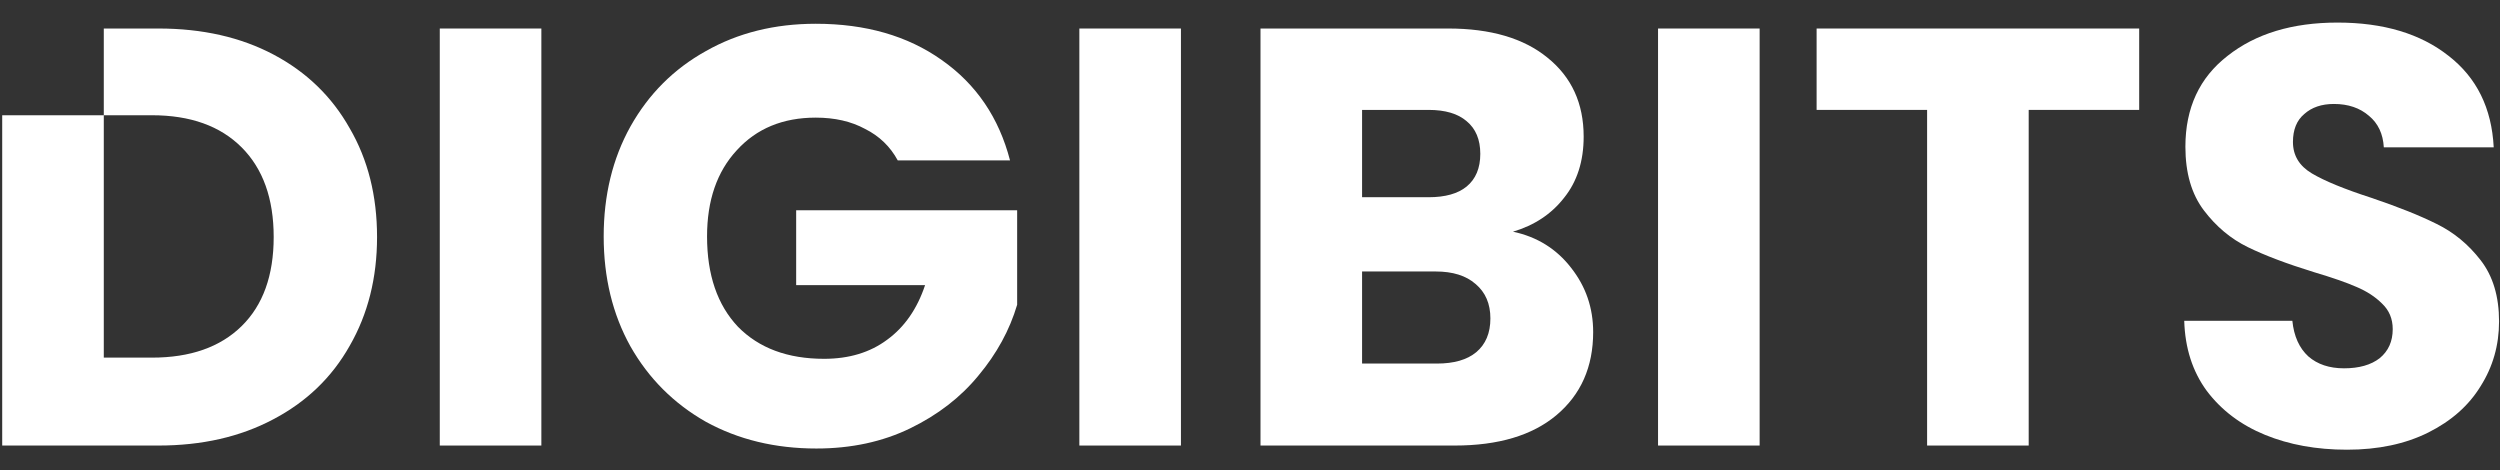 <svg width="101" height="19" viewBox="0 0 101 19" fill="none" xmlns="http://www.w3.org/2000/svg">
<rect x="0" y="0" width="101" height="19" fill="#333333" stroke="none"/>
<path d="M6.401 1.152C8.177 1.152 9.729 1.504 11.057 2.208C12.385 2.912 13.409 3.904 14.129 5.184C14.865 6.448 15.233 7.912 15.233 9.576C15.233 11.224 14.865 12.688 14.129 13.968C13.409 15.248 12.377 16.24 11.033 16.944C9.705 17.648 8.161 18 6.401 18H0.089V4.656H4.193V1.152H6.401ZM6.137 14.448C7.689 14.448 8.897 14.024 9.761 13.176C10.625 12.328 11.057 11.128 11.057 9.576C11.057 8.024 10.625 6.816 9.761 5.952C8.897 5.088 7.689 4.656 6.137 4.656H4.193V14.448H6.137Z" fill="white"/>
<path d="M21.871 1.152V18H17.767V1.152H21.871Z" fill="white"/>
<path d="M36.269 6.48C35.965 5.92 35.525 5.496 34.949 5.208C34.389 4.904 33.725 4.752 32.957 4.752C31.629 4.752 30.565 5.192 29.765 6.072C28.965 6.936 28.565 8.096 28.565 9.552C28.565 11.104 28.981 12.32 29.813 13.2C30.661 14.064 31.821 14.496 33.293 14.496C34.301 14.496 35.149 14.24 35.837 13.728C36.541 13.216 37.053 12.48 37.373 11.52H32.165V8.496H41.093V12.312C40.789 13.336 40.269 14.288 39.533 15.168C38.813 16.048 37.893 16.76 36.773 17.304C35.653 17.848 34.389 18.12 32.981 18.12C31.317 18.12 29.829 17.76 28.517 17.04C27.221 16.304 26.205 15.288 25.469 13.992C24.749 12.696 24.389 11.216 24.389 9.552C24.389 7.888 24.749 6.408 25.469 5.112C26.205 3.8 27.221 2.784 28.517 2.064C29.813 1.328 31.293 0.96 32.957 0.96C34.973 0.96 36.669 1.448 38.045 2.424C39.437 3.4 40.357 4.752 40.805 6.48H36.269Z" fill="white"/>
<path d="M47.71 1.152V18H43.606V1.152H47.71Z" fill="white"/>
<path d="M61.124 9.36C62.1 9.568 62.884 10.056 63.476 10.824C64.068 11.576 64.364 12.44 64.364 13.416C64.364 14.824 63.868 15.944 62.876 16.776C61.9 17.592 60.532 18 58.772 18H50.924V1.152H58.508C60.22 1.152 61.556 1.544 62.516 2.328C63.492 3.112 63.98 4.176 63.98 5.52C63.98 6.512 63.716 7.336 63.188 7.992C62.676 8.648 61.988 9.104 61.124 9.36ZM55.028 7.968H57.716C58.388 7.968 58.9 7.824 59.252 7.536C59.62 7.232 59.804 6.792 59.804 6.216C59.804 5.64 59.62 5.2 59.252 4.896C58.9 4.592 58.388 4.44 57.716 4.44H55.028V7.968ZM58.052 14.688C58.74 14.688 59.268 14.536 59.636 14.232C60.02 13.912 60.212 13.456 60.212 12.864C60.212 12.272 60.012 11.808 59.612 11.472C59.228 11.136 58.692 10.968 58.004 10.968H55.028V14.688H58.052Z" fill="white"/>
<path d="M71.089 1.152V18H66.985V1.152H71.089Z" fill="white"/>
<path d="M86.423 1.152V4.44H81.959V18H77.855V4.44H73.391V1.152H86.423Z" fill="white"/>
<path d="M94.819 18.168C93.587 18.168 92.483 17.968 91.507 17.568C90.531 17.168 89.746 16.576 89.154 15.792C88.579 15.008 88.275 14.064 88.243 12.96H92.611C92.674 13.584 92.891 14.064 93.258 14.4C93.626 14.72 94.106 14.88 94.698 14.88C95.306 14.88 95.787 14.744 96.138 14.472C96.49 14.184 96.666 13.792 96.666 13.296C96.666 12.88 96.522 12.536 96.234 12.264C95.963 11.992 95.618 11.768 95.203 11.592C94.802 11.416 94.227 11.216 93.475 10.992C92.386 10.656 91.499 10.32 90.811 9.984C90.123 9.648 89.531 9.152 89.034 8.496C88.538 7.84 88.29 6.984 88.29 5.928C88.29 4.36 88.859 3.136 89.995 2.256C91.13 1.36 92.611 0.912 94.434 0.912C96.29 0.912 97.787 1.36 98.922 2.256C100.058 3.136 100.666 4.368 100.746 5.952H96.306C96.275 5.408 96.075 4.984 95.707 4.68C95.338 4.36 94.867 4.2 94.29 4.2C93.794 4.2 93.394 4.336 93.091 4.608C92.787 4.864 92.635 5.24 92.635 5.736C92.635 6.28 92.891 6.704 93.403 7.008C93.915 7.312 94.715 7.64 95.802 7.992C96.891 8.36 97.77 8.712 98.442 9.048C99.13 9.384 99.722 9.872 100.218 10.512C100.714 11.152 100.962 11.976 100.962 12.984C100.962 13.944 100.714 14.816 100.218 15.6C99.739 16.384 99.034 17.008 98.106 17.472C97.178 17.936 96.082 18.168 94.819 18.168Z" fill="white"/>
</svg>
